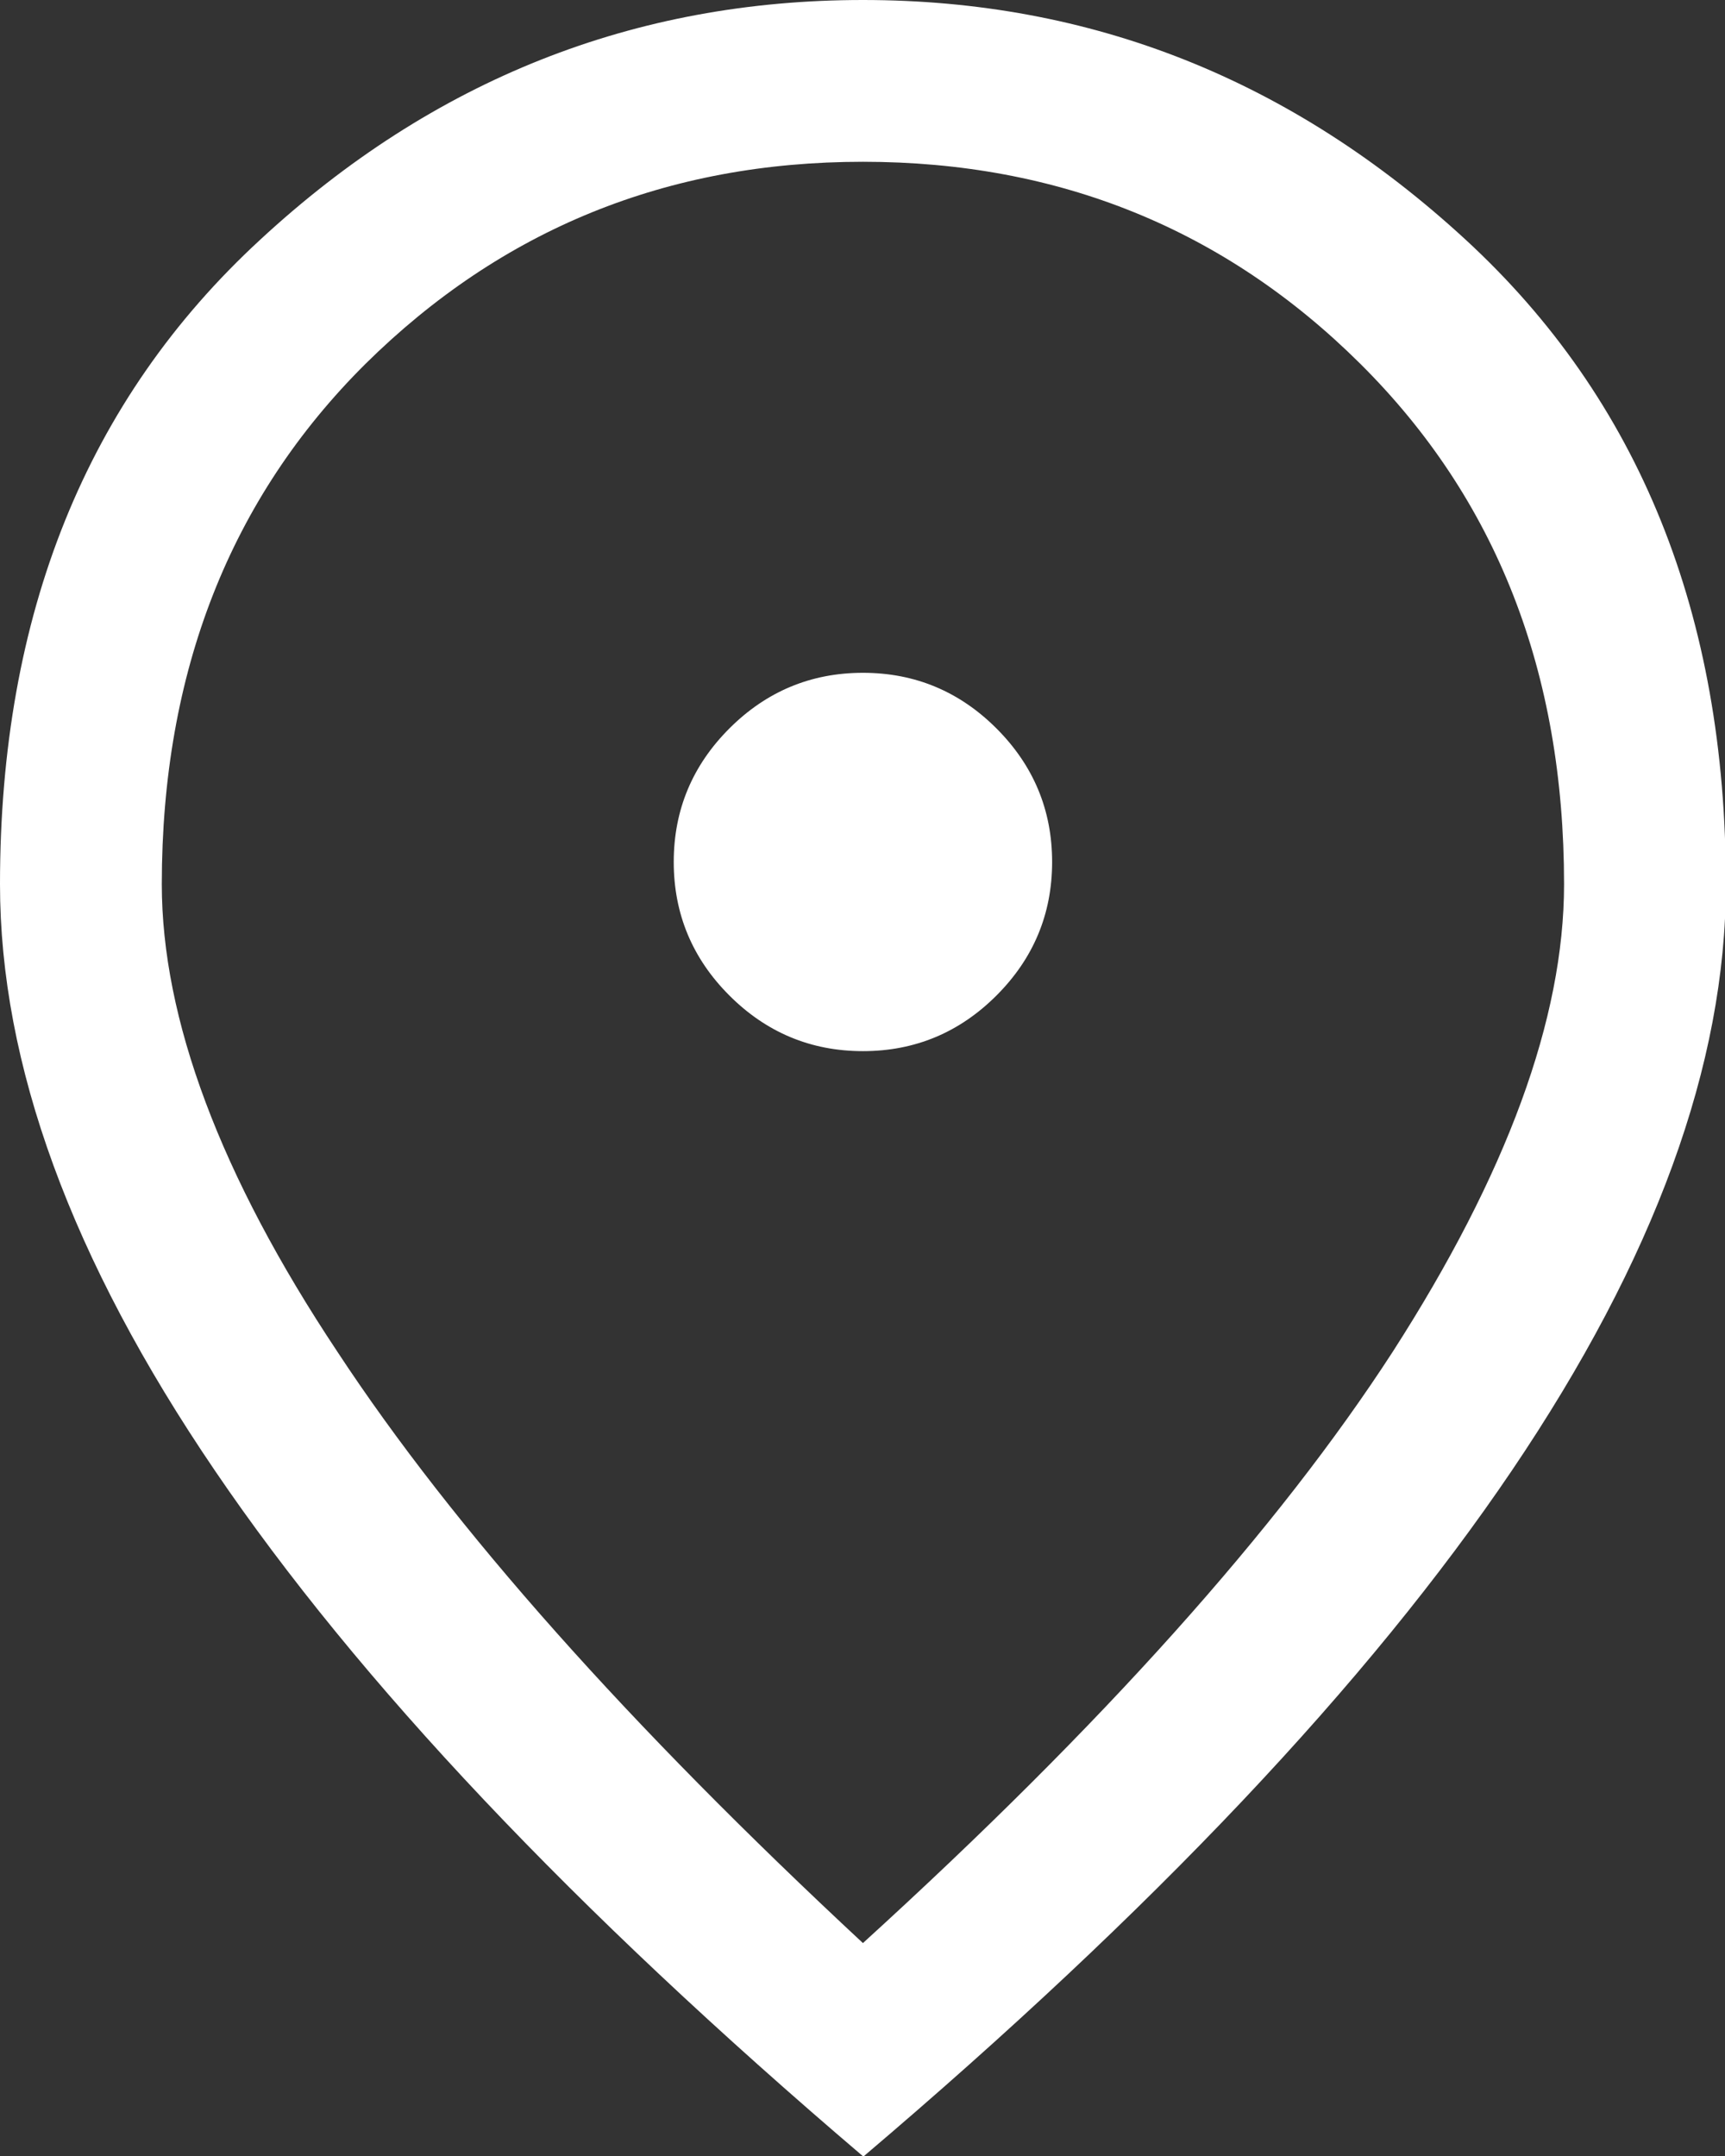 <?xml version="1.0" encoding="UTF-8"?><svg id="_層_2" xmlns="http://www.w3.org/2000/svg" viewBox="0 0 20.15 25.19"><rect x="0" y="0" width="20.15" height="25.19" fill="#333333" stroke="none"/><defs><style>.cls-1{fill:#fff;}</style></defs><g id="Content"><path class="cls-1" d="M10.08,12.28c.61,0,1.13-.22,1.56-.65,.43-.43,.65-.95,.65-1.56s-.22-1.13-.65-1.56c-.43-.43-.95-.65-1.56-.65s-1.13,.22-1.56,.65c-.43,.43-.65,.95-.65,1.56s.22,1.13,.65,1.56c.43,.43,.95,.65,1.56,.65Zm0,10.42c2.79-2.54,4.85-4.84,6.19-6.91,1.33-2.07,2-3.89,2-5.46,0-2.48-.79-4.5-2.38-6.08-1.58-1.57-3.52-2.36-5.81-2.36s-4.22,.79-5.81,2.36c-1.58,1.57-2.38,3.6-2.38,6.08,0,1.57,.68,3.4,2.05,5.46,1.36,2.07,3.41,4.37,6.14,6.91Zm0,2.49c-3.38-2.88-5.9-5.55-7.57-8.01C.83,14.71,0,12.43,0,10.33,0,7.18,1.01,4.67,3.04,2.8,5.06,.93,7.41,0,10.08,0s5.01,.93,7.04,2.8c2.03,1.87,3.04,4.38,3.04,7.53,0,2.1-.83,4.38-2.5,6.85-1.67,2.47-4.19,5.14-7.57,8.01Z"/></g></svg>